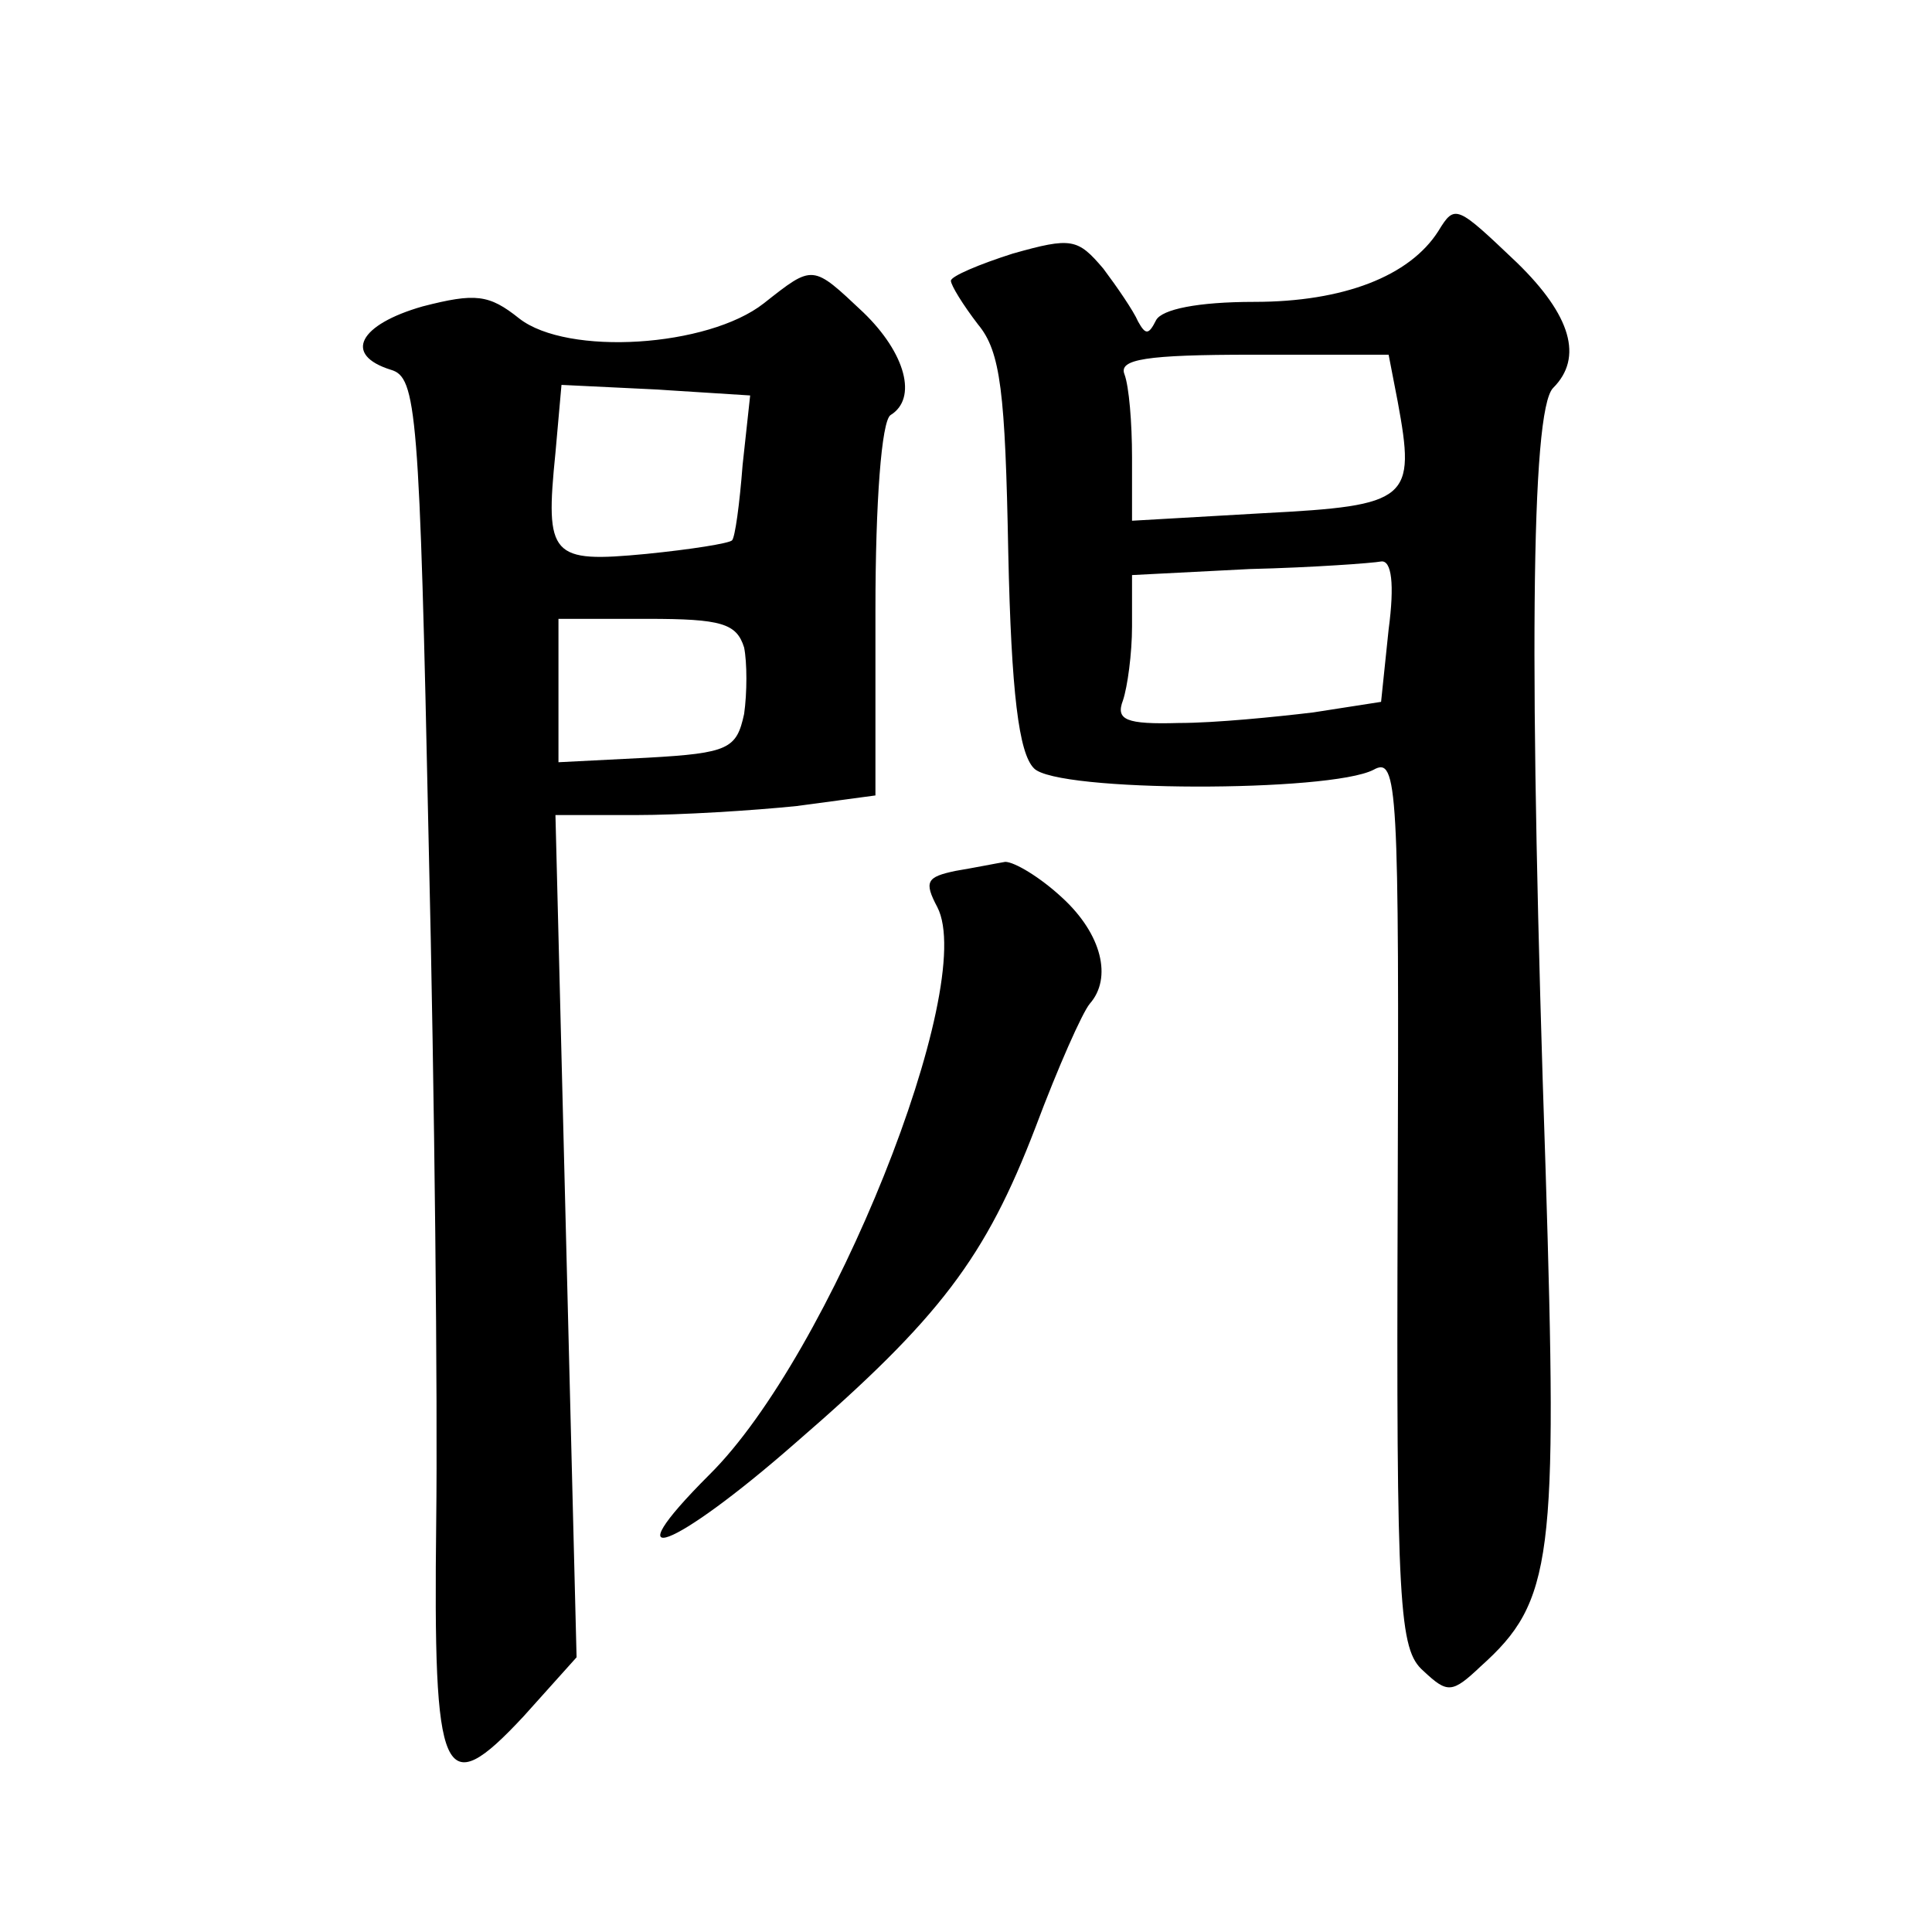 <?xml version="1.0" standalone="no"?>
<!DOCTYPE svg PUBLIC "-//W3C//DTD SVG 20010904//EN"
 "http://www.w3.org/TR/2001/REC-SVG-20010904/DTD/svg10.dtd">
<svg version="1.0" xmlns="http://www.w3.org/2000/svg"
 width="128pt" height="128pt" viewBox="0 0 128 128"
 preserveAspectRatio="xMidYMid meet">
<g transform="translate(0,128) scale(0.1,-0.1)"
fill="#0" stroke="none">
<path d="M953 1127 c-19 -30 -63 -47 -122 -47 -38 0 -61 -5 -65 -12 -5 -10 -7 -10
-12 -1 -3 7 -14 23 -23 35 -17 20 -21 21 -60 10 -22 -7 -41 -15 -41 -18 0 -3 8
-16 18 -29 15 -18 18 -45 20 -151 2 -93 7 -133 17 -143 15 -16 196 -16 225 -1 16
9 17 -10 16 -286 -1 -270 1 -297 17 -311 16 -15 19 -15 38 3 48 43 51 71 43 329
-11 326 -10 503 5 518 20 20 12 48 -24 83 -40 38 -41 39 -52 21z m-27 -113 c12
-65 8 -69 -89 -74 l-87 -5 0 42 c0 23 -2 47 -5 55 -4 10 14 13 85 13 l90 0 6 -31z
m-6 -151 l-5 -48 -45 -7 c-25 -3 -65 -7 -89 -7 -35 -1 -42 2 -37 15 3 9 6 31 6
49 l0 34 78 4 c42 1 82 4 87 5 7 1 9 -15 5 -45z M506 1079 c-37 -29 -130 -35 -162
-10 -20 16 -29 17 -64 8 -42 -12 -53 -32 -21 -42 17 -5 19 -26 25 -313 4 -169 6
-371 5 -450 -2 -172 4 -187 58 -129 l35 39 -7 279 -7 279 53 0 c30 0 78 3 107 6
l52 7 0 123 c0 71 4 125 10 129 18 11 10 41 -18 68 -34 32 -33 32 -66 6z m-14 -107
c-2 -26 -5 -48 -7 -50 -2 -2 -27 -6 -57 -9 -63 -6 -67 -2 -60 67 l4 45 62 -3 63
-4 -5 -46z m1 -121 c2 -10 2 -30 0 -44 -5 -23 -10 -26 -64 -29 l-59 -3 0 48 0 47
59 0 c49 0 59 -3 64 -19z M633 703 c-19 -4 -21 -7 -12 -24 27 -52 -71 -297 -151
-376 -66 -66 -24 -50 57 21 96 83 126 123 159 209 15 40 31 76 36 82 15 17 8 46
-18 70 -15 14 -32 24 -38 24 -6 -1 -21 -4 -33 -6z"/>
</g>
</svg>
